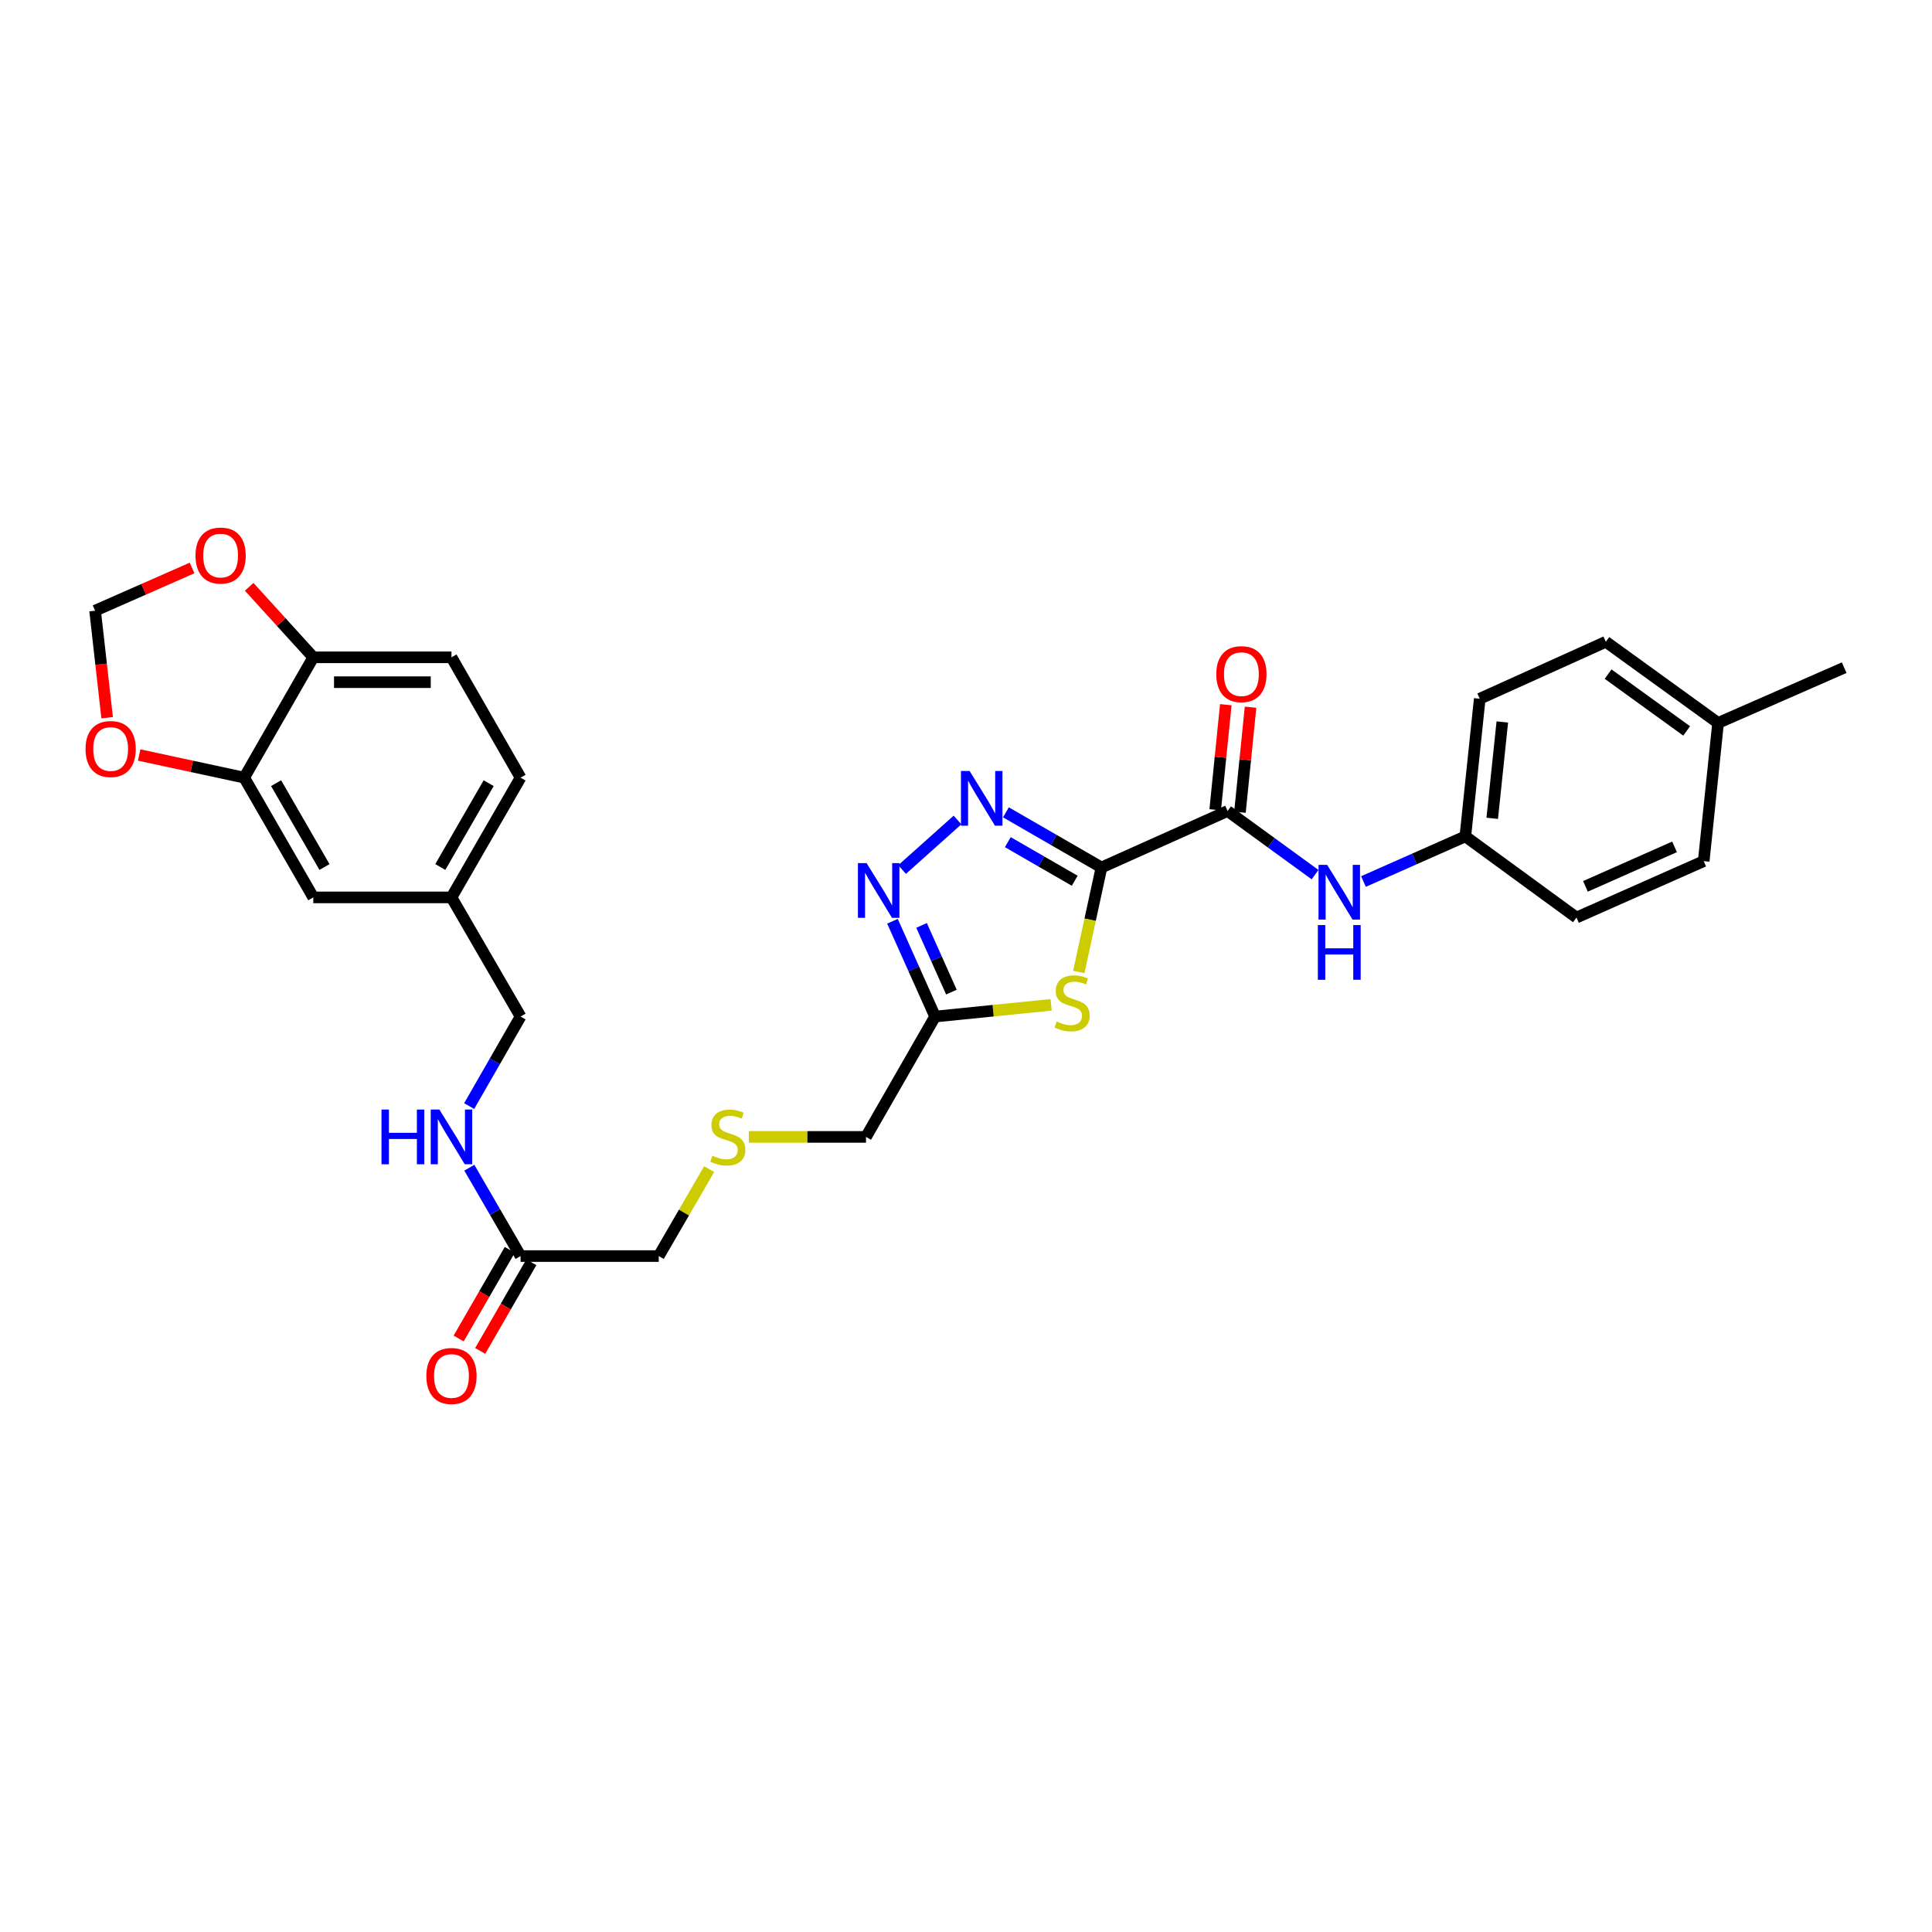 <?xml version='1.0' encoding='iso-8859-1'?>
<svg version='1.1' baseProfile='full'
              xmlns='http://www.w3.org/2000/svg'
                      xmlns:rdkit='http://www.rdkit.org/xml'
                      xmlns:xlink='http://www.w3.org/1999/xlink'
                  xml:space='preserve'
width='1000px' height='1000px' viewBox='0 0 1000 1000'>
<!-- END OF HEADER -->
<rect style='opacity:1.0;fill:#FFFFFF;stroke:none' width='1000' height='1000' x='0' y='0'> </rect>
<path class='bond-0' d='M 570.121,449.004 L 545.392,434.733' style='fill:none;fill-rule:evenodd;stroke:#000000;stroke-width:6px;stroke-linecap:butt;stroke-linejoin:miter;stroke-opacity:1' />
<path class='bond-0' d='M 545.392,434.733 L 520.662,420.462' style='fill:none;fill-rule:evenodd;stroke:#0000FF;stroke-width:6px;stroke-linecap:butt;stroke-linejoin:miter;stroke-opacity:1' />
<path class='bond-0' d='M 556.269,455.872 L 538.958,445.882' style='fill:none;fill-rule:evenodd;stroke:#000000;stroke-width:6px;stroke-linecap:butt;stroke-linejoin:miter;stroke-opacity:1' />
<path class='bond-0' d='M 538.958,445.882 L 521.647,435.893' style='fill:none;fill-rule:evenodd;stroke:#0000FF;stroke-width:6px;stroke-linecap:butt;stroke-linejoin:miter;stroke-opacity:1' />
<path class='bond-1' d='M 570.121,449.004 L 564.253,476.051' style='fill:none;fill-rule:evenodd;stroke:#000000;stroke-width:6px;stroke-linecap:butt;stroke-linejoin:miter;stroke-opacity:1' />
<path class='bond-1' d='M 564.253,476.051 L 558.384,503.098' style='fill:none;fill-rule:evenodd;stroke:#CCCC00;stroke-width:6px;stroke-linecap:butt;stroke-linejoin:miter;stroke-opacity:1' />
<path class='bond-3' d='M 570.121,449.004 L 635.392,419.776' style='fill:none;fill-rule:evenodd;stroke:#000000;stroke-width:6px;stroke-linecap:butt;stroke-linejoin:miter;stroke-opacity:1' />
<path class='bond-2' d='M 495.605,424.43 L 466.913,450.074' style='fill:none;fill-rule:evenodd;stroke:#0000FF;stroke-width:6px;stroke-linecap:butt;stroke-linejoin:miter;stroke-opacity:1' />
<path class='bond-4' d='M 544.07,520.105 L 514.037,523.136' style='fill:none;fill-rule:evenodd;stroke:#CCCC00;stroke-width:6px;stroke-linecap:butt;stroke-linejoin:miter;stroke-opacity:1' />
<path class='bond-4' d='M 514.037,523.136 L 484.004,526.167' style='fill:none;fill-rule:evenodd;stroke:#000000;stroke-width:6px;stroke-linecap:butt;stroke-linejoin:miter;stroke-opacity:1' />
<path class='bond-30' d='M 461.939,476.844 L 472.972,501.506' style='fill:none;fill-rule:evenodd;stroke:#0000FF;stroke-width:6px;stroke-linecap:butt;stroke-linejoin:miter;stroke-opacity:1' />
<path class='bond-30' d='M 472.972,501.506 L 484.004,526.167' style='fill:none;fill-rule:evenodd;stroke:#000000;stroke-width:6px;stroke-linecap:butt;stroke-linejoin:miter;stroke-opacity:1' />
<path class='bond-30' d='M 476.999,478.986 L 484.722,496.249' style='fill:none;fill-rule:evenodd;stroke:#0000FF;stroke-width:6px;stroke-linecap:butt;stroke-linejoin:miter;stroke-opacity:1' />
<path class='bond-30' d='M 484.722,496.249 L 492.445,513.512' style='fill:none;fill-rule:evenodd;stroke:#000000;stroke-width:6px;stroke-linecap:butt;stroke-linejoin:miter;stroke-opacity:1' />
<path class='bond-5' d='M 635.392,419.776 L 658.035,436.242' style='fill:none;fill-rule:evenodd;stroke:#000000;stroke-width:6px;stroke-linecap:butt;stroke-linejoin:miter;stroke-opacity:1' />
<path class='bond-5' d='M 658.035,436.242 L 680.677,452.709' style='fill:none;fill-rule:evenodd;stroke:#0000FF;stroke-width:6px;stroke-linecap:butt;stroke-linejoin:miter;stroke-opacity:1' />
<path class='bond-12' d='M 641.796,420.421 L 644.538,393.232' style='fill:none;fill-rule:evenodd;stroke:#000000;stroke-width:6px;stroke-linecap:butt;stroke-linejoin:miter;stroke-opacity:1' />
<path class='bond-12' d='M 644.538,393.232 L 647.279,366.043' style='fill:none;fill-rule:evenodd;stroke:#FF0000;stroke-width:6px;stroke-linecap:butt;stroke-linejoin:miter;stroke-opacity:1' />
<path class='bond-12' d='M 628.988,419.13 L 631.73,391.941' style='fill:none;fill-rule:evenodd;stroke:#000000;stroke-width:6px;stroke-linecap:butt;stroke-linejoin:miter;stroke-opacity:1' />
<path class='bond-12' d='M 631.73,391.941 L 634.472,364.751' style='fill:none;fill-rule:evenodd;stroke:#FF0000;stroke-width:6px;stroke-linecap:butt;stroke-linejoin:miter;stroke-opacity:1' />
<path class='bond-21' d='M 484.004,526.167 L 448.24,588.463' style='fill:none;fill-rule:evenodd;stroke:#000000;stroke-width:6px;stroke-linecap:butt;stroke-linejoin:miter;stroke-opacity:1' />
<path class='bond-17' d='M 705.728,456.269 L 732.091,444.587' style='fill:none;fill-rule:evenodd;stroke:#0000FF;stroke-width:6px;stroke-linecap:butt;stroke-linejoin:miter;stroke-opacity:1' />
<path class='bond-17' d='M 732.091,444.587 L 758.454,432.906' style='fill:none;fill-rule:evenodd;stroke:#000000;stroke-width:6px;stroke-linecap:butt;stroke-linejoin:miter;stroke-opacity:1' />
<path class='bond-6' d='M 126.398,402.505 L 162.162,464.493' style='fill:none;fill-rule:evenodd;stroke:#000000;stroke-width:6px;stroke-linecap:butt;stroke-linejoin:miter;stroke-opacity:1' />
<path class='bond-6' d='M 142.912,405.37 L 167.947,448.762' style='fill:none;fill-rule:evenodd;stroke:#000000;stroke-width:6px;stroke-linecap:butt;stroke-linejoin:miter;stroke-opacity:1' />
<path class='bond-9' d='M 126.398,402.505 L 99.219,396.648' style='fill:none;fill-rule:evenodd;stroke:#000000;stroke-width:6px;stroke-linecap:butt;stroke-linejoin:miter;stroke-opacity:1' />
<path class='bond-9' d='M 99.219,396.648 L 72.04,390.791' style='fill:none;fill-rule:evenodd;stroke:#FF0000;stroke-width:6px;stroke-linecap:butt;stroke-linejoin:miter;stroke-opacity:1' />
<path class='bond-32' d='M 126.398,402.505 L 162.162,340.223' style='fill:none;fill-rule:evenodd;stroke:#000000;stroke-width:6px;stroke-linecap:butt;stroke-linejoin:miter;stroke-opacity:1' />
<path class='bond-7' d='M 162.162,340.223 L 233.683,340.223' style='fill:none;fill-rule:evenodd;stroke:#000000;stroke-width:6px;stroke-linecap:butt;stroke-linejoin:miter;stroke-opacity:1' />
<path class='bond-7' d='M 172.89,353.096 L 222.955,353.096' style='fill:none;fill-rule:evenodd;stroke:#000000;stroke-width:6px;stroke-linecap:butt;stroke-linejoin:miter;stroke-opacity:1' />
<path class='bond-10' d='M 162.162,340.223 L 145.567,321.976' style='fill:none;fill-rule:evenodd;stroke:#000000;stroke-width:6px;stroke-linecap:butt;stroke-linejoin:miter;stroke-opacity:1' />
<path class='bond-10' d='M 145.567,321.976 L 128.973,303.729' style='fill:none;fill-rule:evenodd;stroke:#FF0000;stroke-width:6px;stroke-linecap:butt;stroke-linejoin:miter;stroke-opacity:1' />
<path class='bond-8' d='M 269.44,650.137 L 340.961,650.137' style='fill:none;fill-rule:evenodd;stroke:#000000;stroke-width:6px;stroke-linecap:butt;stroke-linejoin:miter;stroke-opacity:1' />
<path class='bond-13' d='M 269.44,650.137 L 256.183,627.271' style='fill:none;fill-rule:evenodd;stroke:#000000;stroke-width:6px;stroke-linecap:butt;stroke-linejoin:miter;stroke-opacity:1' />
<path class='bond-13' d='M 256.183,627.271 L 242.926,604.405' style='fill:none;fill-rule:evenodd;stroke:#0000FF;stroke-width:6px;stroke-linecap:butt;stroke-linejoin:miter;stroke-opacity:1' />
<path class='bond-15' d='M 263.865,646.921 L 250.633,669.861' style='fill:none;fill-rule:evenodd;stroke:#000000;stroke-width:6px;stroke-linecap:butt;stroke-linejoin:miter;stroke-opacity:1' />
<path class='bond-15' d='M 250.633,669.861 L 237.4,692.8' style='fill:none;fill-rule:evenodd;stroke:#FF0000;stroke-width:6px;stroke-linecap:butt;stroke-linejoin:miter;stroke-opacity:1' />
<path class='bond-15' d='M 275.015,653.353 L 261.783,676.293' style='fill:none;fill-rule:evenodd;stroke:#000000;stroke-width:6px;stroke-linecap:butt;stroke-linejoin:miter;stroke-opacity:1' />
<path class='bond-15' d='M 261.783,676.293 L 248.551,699.232' style='fill:none;fill-rule:evenodd;stroke:#FF0000;stroke-width:6px;stroke-linecap:butt;stroke-linejoin:miter;stroke-opacity:1' />
<path class='bond-11' d='M 55.457,371.489 L 52.338,343.788' style='fill:none;fill-rule:evenodd;stroke:#FF0000;stroke-width:6px;stroke-linecap:butt;stroke-linejoin:miter;stroke-opacity:1' />
<path class='bond-11' d='M 52.338,343.788 L 49.22,316.087' style='fill:none;fill-rule:evenodd;stroke:#000000;stroke-width:6px;stroke-linecap:butt;stroke-linejoin:miter;stroke-opacity:1' />
<path class='bond-33' d='M 99.415,293.981 L 74.317,305.034' style='fill:none;fill-rule:evenodd;stroke:#FF0000;stroke-width:6px;stroke-linecap:butt;stroke-linejoin:miter;stroke-opacity:1' />
<path class='bond-33' d='M 74.317,305.034 L 49.22,316.087' style='fill:none;fill-rule:evenodd;stroke:#000000;stroke-width:6px;stroke-linecap:butt;stroke-linejoin:miter;stroke-opacity:1' />
<path class='bond-20' d='M 242.842,572.508 L 256.141,549.337' style='fill:none;fill-rule:evenodd;stroke:#0000FF;stroke-width:6px;stroke-linecap:butt;stroke-linejoin:miter;stroke-opacity:1' />
<path class='bond-20' d='M 256.141,549.337 L 269.44,526.167' style='fill:none;fill-rule:evenodd;stroke:#000000;stroke-width:6px;stroke-linecap:butt;stroke-linejoin:miter;stroke-opacity:1' />
<path class='bond-14' d='M 162.162,464.493 L 233.683,464.493' style='fill:none;fill-rule:evenodd;stroke:#000000;stroke-width:6px;stroke-linecap:butt;stroke-linejoin:miter;stroke-opacity:1' />
<path class='bond-16' d='M 233.683,340.223 L 269.44,402.505' style='fill:none;fill-rule:evenodd;stroke:#000000;stroke-width:6px;stroke-linecap:butt;stroke-linejoin:miter;stroke-opacity:1' />
<path class='bond-24' d='M 758.454,432.906 L 815.973,474.92' style='fill:none;fill-rule:evenodd;stroke:#000000;stroke-width:6px;stroke-linecap:butt;stroke-linejoin:miter;stroke-opacity:1' />
<path class='bond-25' d='M 758.454,432.906 L 765.913,361.67' style='fill:none;fill-rule:evenodd;stroke:#000000;stroke-width:6px;stroke-linecap:butt;stroke-linejoin:miter;stroke-opacity:1' />
<path class='bond-25' d='M 772.375,423.561 L 777.596,373.696' style='fill:none;fill-rule:evenodd;stroke:#000000;stroke-width:6px;stroke-linecap:butt;stroke-linejoin:miter;stroke-opacity:1' />
<path class='bond-18' d='M 387.587,588.463 L 417.913,588.463' style='fill:none;fill-rule:evenodd;stroke:#CCCC00;stroke-width:6px;stroke-linecap:butt;stroke-linejoin:miter;stroke-opacity:1' />
<path class='bond-18' d='M 417.913,588.463 L 448.24,588.463' style='fill:none;fill-rule:evenodd;stroke:#000000;stroke-width:6px;stroke-linecap:butt;stroke-linejoin:miter;stroke-opacity:1' />
<path class='bond-28' d='M 367.058,605.125 L 354.01,627.631' style='fill:none;fill-rule:evenodd;stroke:#CCCC00;stroke-width:6px;stroke-linecap:butt;stroke-linejoin:miter;stroke-opacity:1' />
<path class='bond-28' d='M 354.01,627.631 L 340.961,650.137' style='fill:none;fill-rule:evenodd;stroke:#000000;stroke-width:6px;stroke-linecap:butt;stroke-linejoin:miter;stroke-opacity:1' />
<path class='bond-19' d='M 233.683,464.493 L 269.44,526.167' style='fill:none;fill-rule:evenodd;stroke:#000000;stroke-width:6px;stroke-linecap:butt;stroke-linejoin:miter;stroke-opacity:1' />
<path class='bond-22' d='M 233.683,464.493 L 269.44,402.505' style='fill:none;fill-rule:evenodd;stroke:#000000;stroke-width:6px;stroke-linecap:butt;stroke-linejoin:miter;stroke-opacity:1' />
<path class='bond-22' d='M 227.896,448.763 L 252.926,405.371' style='fill:none;fill-rule:evenodd;stroke:#000000;stroke-width:6px;stroke-linecap:butt;stroke-linejoin:miter;stroke-opacity:1' />
<path class='bond-23' d='M 889.275,374.2 L 831.176,332.185' style='fill:none;fill-rule:evenodd;stroke:#000000;stroke-width:6px;stroke-linecap:butt;stroke-linejoin:miter;stroke-opacity:1' />
<path class='bond-23' d='M 873.017,378.328 L 832.348,348.918' style='fill:none;fill-rule:evenodd;stroke:#000000;stroke-width:6px;stroke-linecap:butt;stroke-linejoin:miter;stroke-opacity:1' />
<path class='bond-29' d='M 889.275,374.2 L 954.545,345.587' style='fill:none;fill-rule:evenodd;stroke:#000000;stroke-width:6px;stroke-linecap:butt;stroke-linejoin:miter;stroke-opacity:1' />
<path class='bond-31' d='M 889.275,374.2 L 881.837,445.721' style='fill:none;fill-rule:evenodd;stroke:#000000;stroke-width:6px;stroke-linecap:butt;stroke-linejoin:miter;stroke-opacity:1' />
<path class='bond-27' d='M 815.973,474.92 L 881.837,445.721' style='fill:none;fill-rule:evenodd;stroke:#000000;stroke-width:6px;stroke-linecap:butt;stroke-linejoin:miter;stroke-opacity:1' />
<path class='bond-27' d='M 820.635,458.772 L 866.74,438.333' style='fill:none;fill-rule:evenodd;stroke:#000000;stroke-width:6px;stroke-linecap:butt;stroke-linejoin:miter;stroke-opacity:1' />
<path class='bond-26' d='M 765.913,361.67 L 831.176,332.185' style='fill:none;fill-rule:evenodd;stroke:#000000;stroke-width:6px;stroke-linecap:butt;stroke-linejoin:miter;stroke-opacity:1' />
<path  class='atom-1' d='M 501.873 399.072
L 511.153 414.072
Q 512.073 415.552, 513.553 418.232
Q 515.033 420.912, 515.113 421.072
L 515.113 399.072
L 518.873 399.072
L 518.873 427.392
L 514.993 427.392
L 505.033 410.992
Q 503.873 409.072, 502.633 406.872
Q 501.433 404.672, 501.073 403.992
L 501.073 427.392
L 497.393 427.392
L 497.393 399.072
L 501.873 399.072
' fill='#0000FF'/>
<path  class='atom-2' d='M 546.932 528.729
Q 547.252 528.849, 548.572 529.409
Q 549.892 529.969, 551.332 530.329
Q 552.812 530.649, 554.252 530.649
Q 556.932 530.649, 558.492 529.369
Q 560.052 528.049, 560.052 525.769
Q 560.052 524.209, 559.252 523.249
Q 558.492 522.289, 557.292 521.769
Q 556.092 521.249, 554.092 520.649
Q 551.572 519.889, 550.052 519.169
Q 548.572 518.449, 547.492 516.929
Q 546.452 515.409, 546.452 512.849
Q 546.452 509.289, 548.852 507.089
Q 551.292 504.889, 556.092 504.889
Q 559.372 504.889, 563.092 506.449
L 562.172 509.529
Q 558.772 508.129, 556.212 508.129
Q 553.452 508.129, 551.932 509.289
Q 550.412 510.409, 550.452 512.369
Q 550.452 513.889, 551.212 514.809
Q 552.012 515.729, 553.132 516.249
Q 554.292 516.769, 556.212 517.369
Q 558.772 518.169, 560.292 518.969
Q 561.812 519.769, 562.892 521.409
Q 564.012 523.009, 564.012 525.769
Q 564.012 529.689, 561.372 531.809
Q 558.772 533.889, 554.412 533.889
Q 551.892 533.889, 549.972 533.329
Q 548.092 532.809, 545.852 531.889
L 546.932 528.729
' fill='#CCCC00'/>
<path  class='atom-3' d='M 448.545 446.736
L 457.825 461.736
Q 458.745 463.216, 460.225 465.896
Q 461.705 468.576, 461.785 468.736
L 461.785 446.736
L 465.545 446.736
L 465.545 475.056
L 461.665 475.056
L 451.705 458.656
Q 450.545 456.736, 449.305 454.536
Q 448.105 452.336, 447.745 451.656
L 447.745 475.056
L 444.065 475.056
L 444.065 446.736
L 448.545 446.736
' fill='#0000FF'/>
<path  class='atom-6' d='M 686.944 447.659
L 696.224 462.659
Q 697.144 464.139, 698.624 466.819
Q 700.104 469.499, 700.184 469.659
L 700.184 447.659
L 703.944 447.659
L 703.944 475.979
L 700.064 475.979
L 690.104 459.579
Q 688.944 457.659, 687.704 455.459
Q 686.504 453.259, 686.144 452.579
L 686.144 475.979
L 682.464 475.979
L 682.464 447.659
L 686.944 447.659
' fill='#0000FF'/>
<path  class='atom-6' d='M 682.124 478.811
L 685.964 478.811
L 685.964 490.851
L 700.444 490.851
L 700.444 478.811
L 704.284 478.811
L 704.284 507.131
L 700.444 507.131
L 700.444 494.051
L 685.964 494.051
L 685.964 507.131
L 682.124 507.131
L 682.124 478.811
' fill='#0000FF'/>
<path  class='atom-10' d='M 44.272 387.689
Q 44.272 380.889, 47.632 377.089
Q 50.992 373.289, 57.272 373.289
Q 63.552 373.289, 66.912 377.089
Q 70.272 380.889, 70.272 387.689
Q 70.272 394.569, 66.872 398.489
Q 63.472 402.369, 57.272 402.369
Q 51.032 402.369, 47.632 398.489
Q 44.272 394.609, 44.272 387.689
M 57.272 399.169
Q 61.592 399.169, 63.912 396.289
Q 66.272 393.369, 66.272 387.689
Q 66.272 382.129, 63.912 379.329
Q 61.592 376.489, 57.272 376.489
Q 52.952 376.489, 50.592 379.289
Q 48.272 382.089, 48.272 387.689
Q 48.272 393.409, 50.592 396.289
Q 52.952 399.169, 57.272 399.169
' fill='#FF0000'/>
<path  class='atom-11' d='M 101.19 287.555
Q 101.19 280.755, 104.55 276.955
Q 107.91 273.155, 114.19 273.155
Q 120.47 273.155, 123.83 276.955
Q 127.19 280.755, 127.19 287.555
Q 127.19 294.435, 123.79 298.355
Q 120.39 302.235, 114.19 302.235
Q 107.95 302.235, 104.55 298.355
Q 101.19 294.475, 101.19 287.555
M 114.19 299.035
Q 118.51 299.035, 120.83 296.155
Q 123.19 293.235, 123.19 287.555
Q 123.19 281.995, 120.83 279.195
Q 118.51 276.355, 114.19 276.355
Q 109.87 276.355, 107.51 279.155
Q 105.19 281.955, 105.19 287.555
Q 105.19 293.275, 107.51 296.155
Q 109.87 299.035, 114.19 299.035
' fill='#FF0000'/>
<path  class='atom-13' d='M 629.544 348.935
Q 629.544 342.135, 632.904 338.335
Q 636.264 334.535, 642.544 334.535
Q 648.824 334.535, 652.184 338.335
Q 655.544 342.135, 655.544 348.935
Q 655.544 355.815, 652.144 359.735
Q 648.744 363.615, 642.544 363.615
Q 636.304 363.615, 632.904 359.735
Q 629.544 355.855, 629.544 348.935
M 642.544 360.415
Q 646.864 360.415, 649.184 357.535
Q 651.544 354.615, 651.544 348.935
Q 651.544 343.375, 649.184 340.575
Q 646.864 337.735, 642.544 337.735
Q 638.224 337.735, 635.864 340.535
Q 633.544 343.335, 633.544 348.935
Q 633.544 354.655, 635.864 357.535
Q 638.224 360.415, 642.544 360.415
' fill='#FF0000'/>
<path  class='atom-14' d='M 197.463 574.303
L 201.303 574.303
L 201.303 586.343
L 215.783 586.343
L 215.783 574.303
L 219.623 574.303
L 219.623 602.623
L 215.783 602.623
L 215.783 589.543
L 201.303 589.543
L 201.303 602.623
L 197.463 602.623
L 197.463 574.303
' fill='#0000FF'/>
<path  class='atom-14' d='M 227.423 574.303
L 236.703 589.303
Q 237.623 590.783, 239.103 593.463
Q 240.583 596.143, 240.663 596.303
L 240.663 574.303
L 244.423 574.303
L 244.423 602.623
L 240.543 602.623
L 230.583 586.223
Q 229.423 584.303, 228.183 582.103
Q 226.983 579.903, 226.623 579.223
L 226.623 602.623
L 222.943 602.623
L 222.943 574.303
L 227.423 574.303
' fill='#0000FF'/>
<path  class='atom-16' d='M 220.683 712.205
Q 220.683 705.405, 224.043 701.605
Q 227.403 697.805, 233.683 697.805
Q 239.963 697.805, 243.323 701.605
Q 246.683 705.405, 246.683 712.205
Q 246.683 719.085, 243.283 723.005
Q 239.883 726.885, 233.683 726.885
Q 227.443 726.885, 224.043 723.005
Q 220.683 719.125, 220.683 712.205
M 233.683 723.685
Q 238.003 723.685, 240.323 720.805
Q 242.683 717.885, 242.683 712.205
Q 242.683 706.645, 240.323 703.845
Q 238.003 701.005, 233.683 701.005
Q 229.363 701.005, 227.003 703.805
Q 224.683 706.605, 224.683 712.205
Q 224.683 717.925, 227.003 720.805
Q 229.363 723.685, 233.683 723.685
' fill='#FF0000'/>
<path  class='atom-19' d='M 368.719 598.183
Q 369.039 598.303, 370.359 598.863
Q 371.679 599.423, 373.119 599.783
Q 374.599 600.103, 376.039 600.103
Q 378.719 600.103, 380.279 598.823
Q 381.839 597.503, 381.839 595.223
Q 381.839 593.663, 381.039 592.703
Q 380.279 591.743, 379.079 591.223
Q 377.879 590.703, 375.879 590.103
Q 373.359 589.343, 371.839 588.623
Q 370.359 587.903, 369.279 586.383
Q 368.239 584.863, 368.239 582.303
Q 368.239 578.743, 370.639 576.543
Q 373.079 574.343, 377.879 574.343
Q 381.159 574.343, 384.879 575.903
L 383.959 578.983
Q 380.559 577.583, 377.999 577.583
Q 375.239 577.583, 373.719 578.743
Q 372.199 579.863, 372.239 581.823
Q 372.239 583.343, 372.999 584.263
Q 373.799 585.183, 374.919 585.703
Q 376.079 586.223, 377.999 586.823
Q 380.559 587.623, 382.079 588.423
Q 383.599 589.223, 384.679 590.863
Q 385.799 592.463, 385.799 595.223
Q 385.799 599.143, 383.159 601.263
Q 380.559 603.343, 376.199 603.343
Q 373.679 603.343, 371.759 602.783
Q 369.879 602.263, 367.639 601.343
L 368.719 598.183
' fill='#CCCC00'/>
</svg>
